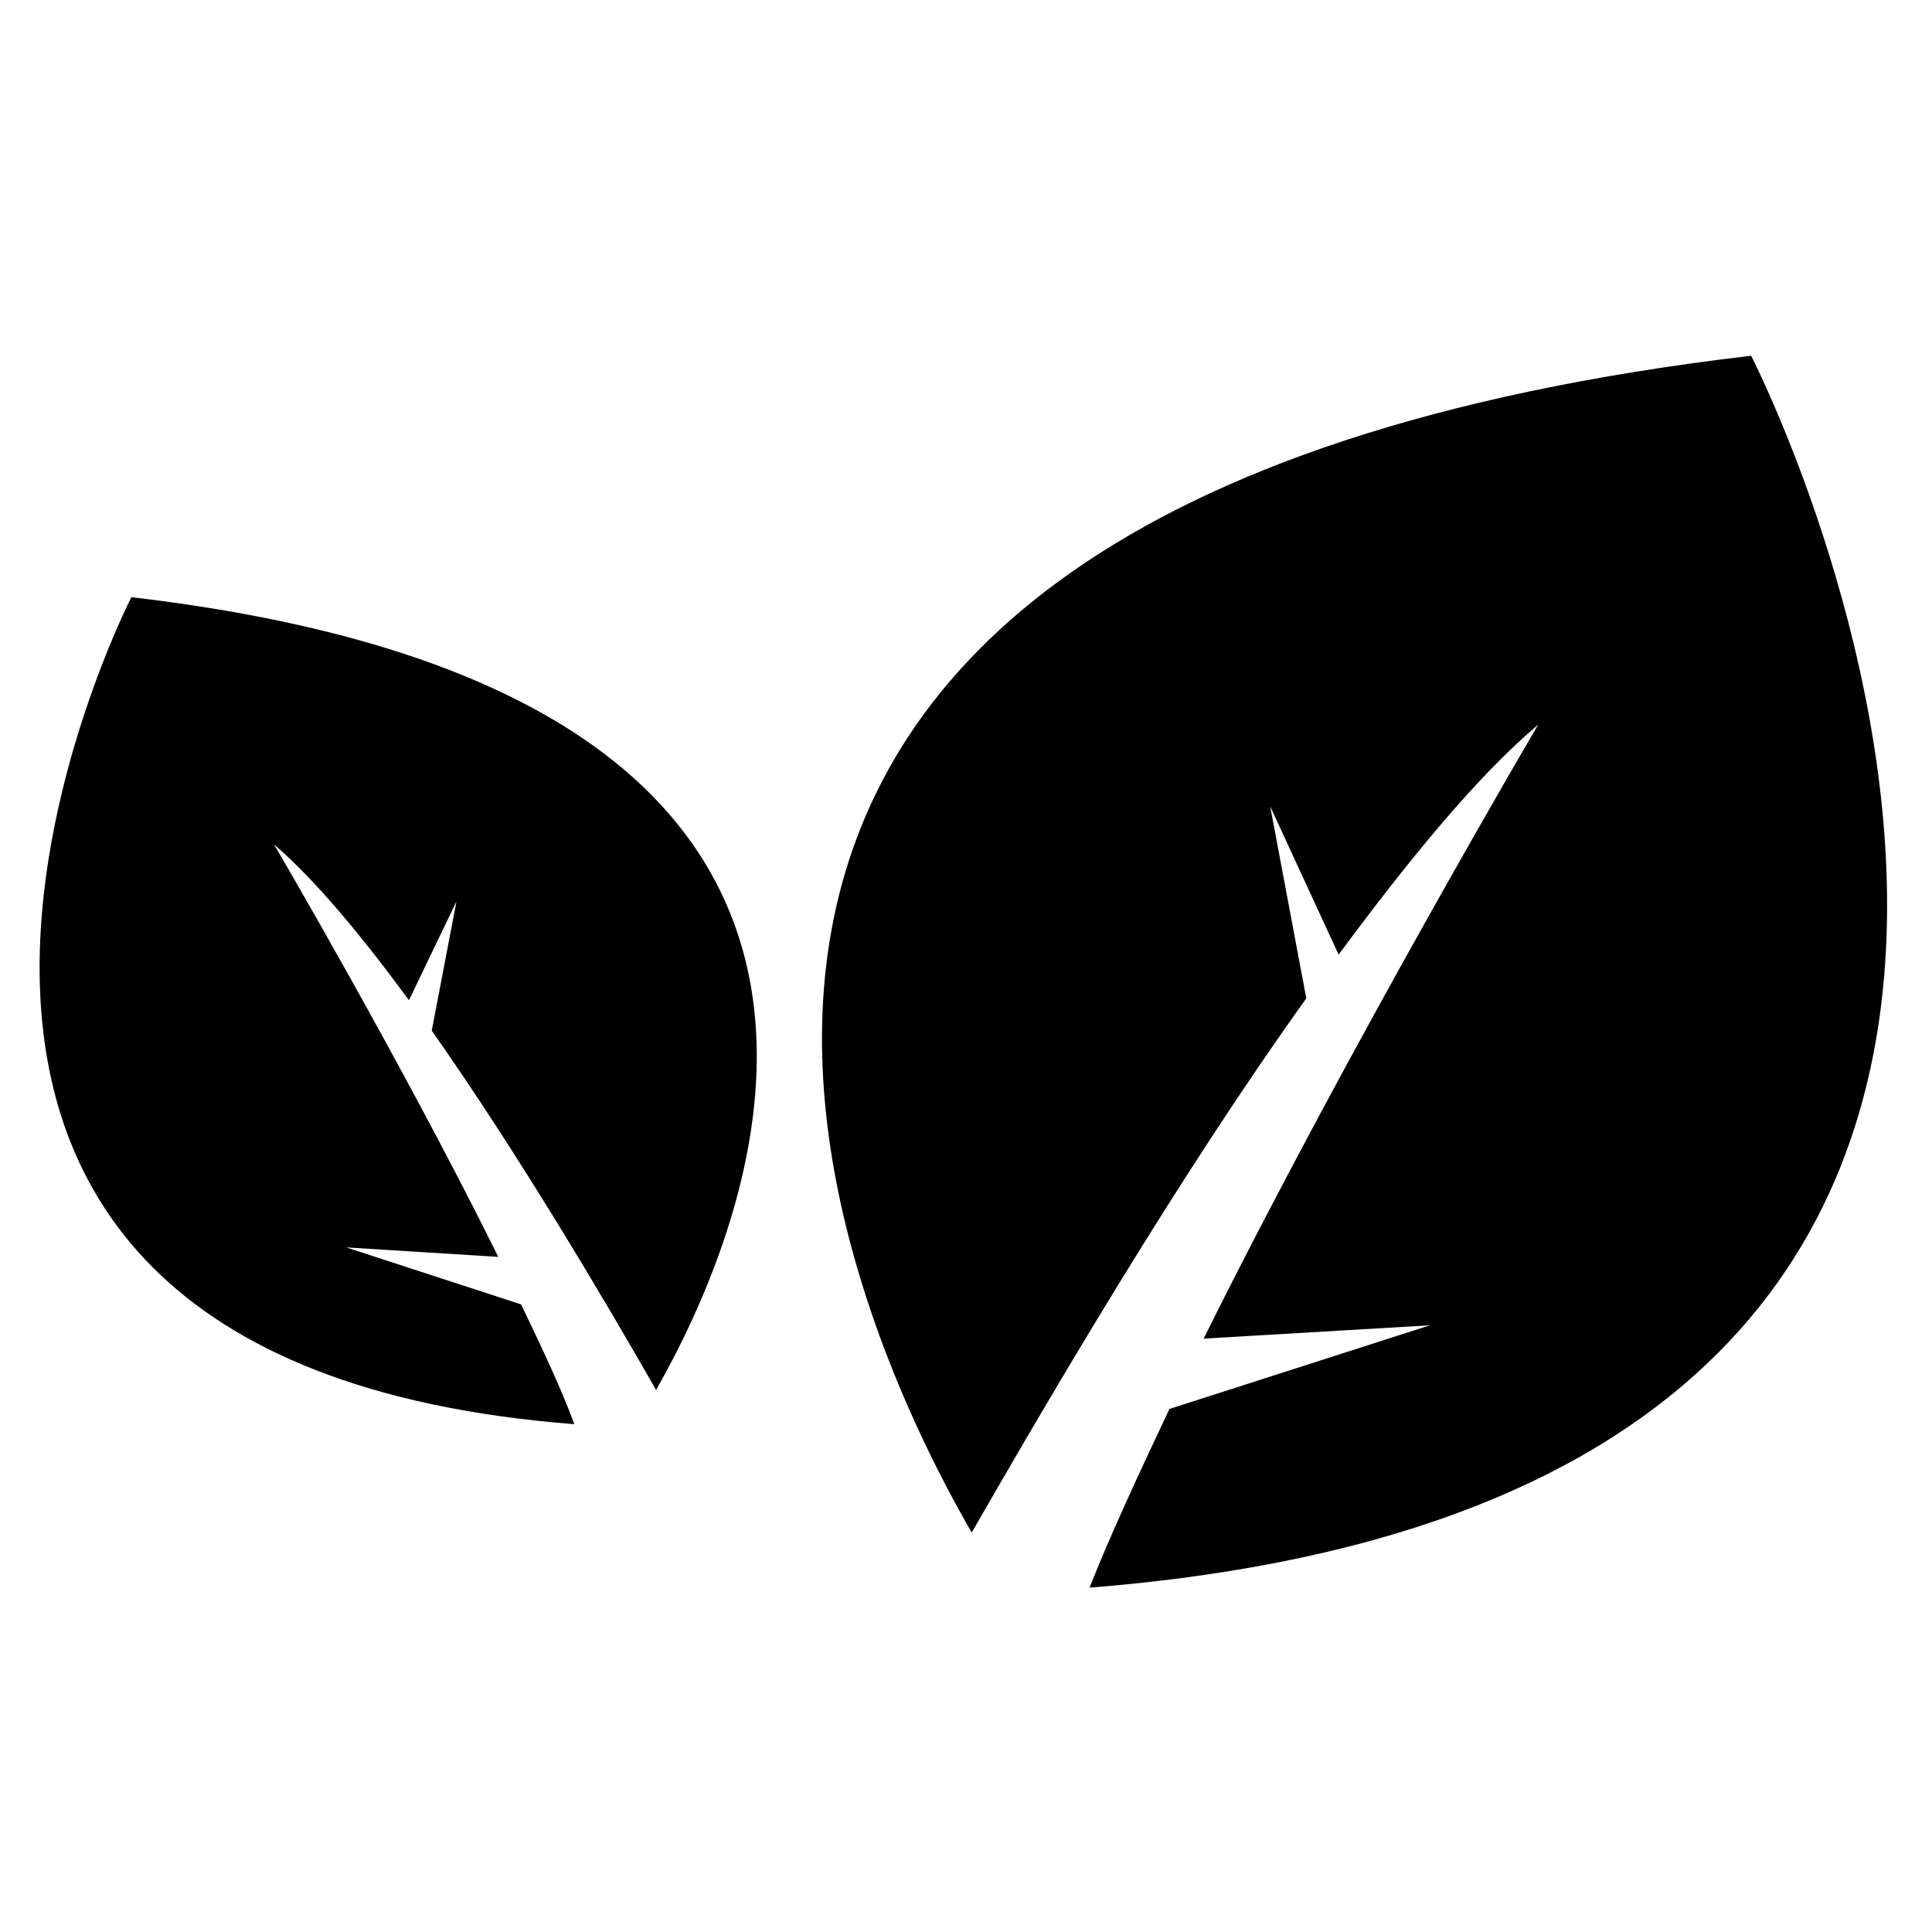 <?xml version="1.0" encoding="UTF-8"?>
<!-- Uploaded to: SVG Repo, www.svgrepo.com, Generator: SVG Repo Mixer Tools -->
<svg fill="#000000" width="800px" height="800px" version="1.1" viewBox="144 144 512 512" xmlns="http://www.w3.org/2000/svg">
 <g>
  <path d="m608.07 238.28c-339.06 39.801-240.32 253.42-206.56 311.86 21.16-36.777 54.41-93.707 88.672-141.57l-9.57-50.887 18.137 39.297c18.641-25.191 36.777-47.359 52.898-60.961 0 0-50.383 85.648-88.672 162.73l59.953-3.527-69.023 22.168c-8.062 17.129-15.617 33.25-21.16 47.359 329.5-26.199 175.33-326.47 175.33-326.47z"/>
  <path d="m178.82 302.26c228.23 26.703 161.72 170.29 139.05 210.09-14.105-24.688-36.777-62.977-59.449-95.219l6.551-34.258-12.594 26.199c-12.594-17.129-24.688-31.738-35.77-41.312 0 0 33.754 57.434 59.449 109.33l-40.305-2.519 46.352 15.113c5.543 11.586 10.578 22.168 14.105 31.738-221.17-17.133-117.39-219.16-117.39-219.16z"/>
 </g>
</svg>